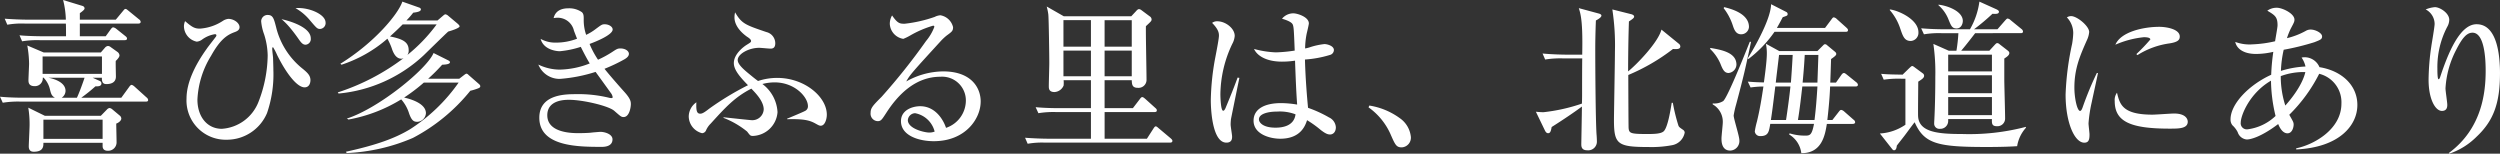 <svg xmlns="http://www.w3.org/2000/svg" viewBox="0 0 399.672 24.566"><rect x="0" y="0" width="399.672" height="24.566" fill="#333333" stroke="none"/><path d="M23.684 15.99a.607.607 0 0 0-.26-.416l-1.9-1.716c-.026-.026-.312-.286-.494-.286-.156 0-.338.26-.39.338l-1.248 1.716h-6.4a26.636 26.636 0 0 0 2.262-1.82c.364 0 .962.026.962-.468a.434.434 0 0 0-.312-.416l-1.092-.494h1.482c-.052.936.39 1.014.728 1.014.624 0 1.508-.182 1.508-1.2 0-.364-.052-2.106-.026-2.5.39-.364.6-.676.6-.884a.774.774 0 0 0-.312-.546l-1.092-.78a.764.764 0 0 0-.442-.182.742.742 0 0 0-.442.234l-.7.806H6.99L4.364 7.272c.176.97.272 1.952.286 2.938 0 .182-.1 2.288-.1 2.574 0 .338 0 .988.988.988a1.249 1.249 0 0 0 1.3-1.352h.13c.528.546.89 1.231 1.04 1.976.156.572.234.936.78 1.222h-5.07c-.286 0-2.132 0-3.718-.156l.442.962a15.117 15.117 0 0 1 2.808-.182h20.02c.206.008.414-.018.414-.252ZM16.3 11.804H6.81V9.022h9.49v2.782Zm-2.782.624c-.208.65-.806 2.314-1.222 3.2H9.854c.376-.238.61-.647.624-1.092 0-1.56-2.314-2.028-2.73-2.106l5.77-.002Zm5.876 6.526a.641.641 0 0 0-.208-.442l-1.274-1.066a.855.855 0 0 0-.416-.182.754.754 0 0 0-.39.234l-.988 1.014H7.174l-2.652-1.3c.147.902.216 1.816.208 2.73 0 .546-.13 3.016-.13 3.458 0 .728.416.858.806.858 1.56 0 1.534-.91 1.534-1.43h9.464v.52c0 .6.416.754.832.754a1.348 1.348 0 0 0 1.4-1.43c0-.39-.052-2.444-.052-2.912.55-.208.81-.572.81-.806Zm-2.99 3.25H6.94v-3.068h9.464v3.068Zm6.084-18.72a.559.559 0 0 0-.26-.39l-1.69-1.378c-.26-.208-.338-.286-.468-.286s-.182.052-.416.338L18.51 3.146h-5.746v-1.04c.468-.338.754-.572.754-.754 0-.052 0-.312-.364-.416L10.086 0a13.98 13.98 0 0 1 .442 3.146H4.444A56.45 56.45 0 0 1 .752 2.99l.416.962a13.068 13.068 0 0 1 2.808-.182h6.552c.026.26.026 1.274.026 2.028H6.81c-.39 0-2.574-.026-3.692-.156l.416.962a15.117 15.117 0 0 1 2.808-.182h13.572c.182 0 .39-.026.39-.26 0-.156-.1-.26-.26-.39l-1.43-1.144a1.085 1.085 0 0 0-.52-.26c-.156 0-.312.208-.39.312l-.806 1.118h-4.134V3.77h9.334c.156 0 .39-.026.39-.286Zm29.562.13c0-1.378-2.808-2.5-4.81-2.314a8.4 8.4 0 0 1 2.314 1.95c1.04 1.222 1.17 1.378 1.612 1.378a.945.945 0 0 0 .888-1.014h-.004Zm-2.366 2.522c0-2.028-4.264-2.99-4.68-3.068q1.144.91 2.678 3.094c.416.6.7.988 1.17.988a.909.909 0 0 0 .832-1.014Zm-.052 6.682c0-.754-.494-1.2-1.17-1.768a12.15 12.15 0 0 1-4.316-6.682c-.364-1.43-.52-1.976-1.352-1.976a1.018 1.018 0 0 0-1.04 1.04 8.08 8.08 0 0 0 .468 2.054c.356 1.092.549 2.231.572 3.38a21.067 21.067 0 0 1-1.456 7.384 6.762 6.762 0 0 1-5.876 4.342c-2.314 0-3.9-1.9-3.9-4.68.12-2.48.871-4.887 2.184-6.994 1.456-2.626 2.574-3.328 3.666-3.744.442-.156.884-.338.884-.832 0-.676-.91-1.326-1.794-1.326-.306.035-.6.142-.858.312a7.614 7.614 0 0 1-3.69 1.248c-.832 0-1.248-.234-2.366-1.2a2.194 2.194 0 0 0-.182.832 2.559 2.559 0 0 0 2.048 2.452c.312-.03.61-.147.858-.338a4.7 4.7 0 0 1 2.054-.858c.1 0 .234.052.234.182a.593.593 0 0 1-.156.312c-.182.26-1.2 1.534-1.4 1.846-1.768 2.47-3.224 5.3-3.224 7.956a6.27 6.27 0 0 0 6.422 6.578 6.974 6.974 0 0 0 6.448-4.264 19.062 19.062 0 0 0 1.014-6.864c0-.468-.026-1.144-.052-1.976-.026-.39-.13-1.04-.13-1.456 0-.13.052-.234.13-.234.248.399.465.816.65 1.248 1.482 2.99 3.2 5.174 4.394 5.174.936-.006.936-1.07.936-1.148Zm19.682-4.342c-1.04 2.522-8.71 8.814-13.858 10.478l.26.156a24.345 24.345 0 0 0 8.424-3.224 6.186 6.186 0 0 1 1.274 2.288c.416 1.144.754 1.3 1.326 1.3a1.463 1.463 0 0 0 1.352-1.378c0-1.664-2.782-2.34-3.484-2.5a28.45 28.45 0 0 0 3.146-2.388h5.564a27.71 27.71 0 0 1-7.774 7.462c-2.39 1.43-5.278 2.496-10.244 3.59l.13.208a29.794 29.794 0 0 0 10.582-2.42 29.2 29.2 0 0 0 9.178-7.54 8.68 8.68 0 0 0 1.2-.364c.286-.1.39-.208.39-.338 0-.182-.078-.26-.26-.416l-1.638-1.43a.482.482 0 0 0-.312-.182c-.1 0-.26.13-.468.286l-.676.52h-4.972a29.131 29.131 0 0 0 2.236-2.236c.572-.026 1.248-.078 1.248-.416 0-.1-.13-.208-.338-.312l-2.286-1.144Zm-4.342-5.2c.389-.394.753-.81 1.092-1.248.676-.078 1.222-.208 1.222-.52 0-.156-.13-.26-.312-.312L64.322.26c-.624 1.924-4.368 6.5-9.906 9.932l.182.156a21.182 21.182 0 0 0 7.332-4.16c.32.56.582 1.153.78 1.768.338.91.806 1.43 1.456 1.43a.87.87 0 0 0 .364-.1A35.38 35.38 0 0 1 54 14.772l.13.182a23.049 23.049 0 0 0 13.6-6.11c3.3-3.224 3.666-3.562 3.926-3.8 1.014-.286 1.82-.624 1.82-.832 0-.13-.182-.312-.364-.468l-1.456-1.222a.915.915 0 0 0-.442-.234c-.1 0-.208.078-.364.208l-.91.78h-4.968Zm4.836.624a25.87 25.87 0 0 1-4.68 4.888c.152-.22.225-.486.208-.754 0-1.3-.91-1.794-2.99-2.21A46.857 46.857 0 0 0 64.374 3.9h5.434Zm31.046 12.766c0-.364 0-.832-1.04-1.976-1.4-1.56-2.73-3.12-3.172-3.692a26.75 26.75 0 0 0 3.172-1.508c.364-.208.728-.494.728-.884 0-.468-.6-.858-1.326-.858-.468 0-.572.052-1.4.6a16.96 16.96 0 0 1-2.21 1.2 14.072 14.072 0 0 1-1.352-2.522c1.066-.39 3.692-1.456 3.692-2.314 0-.442-.6-.832-1.274-.832-.416 0-.52.078-1.43.754-.476.367-.99.68-1.534.936a7.276 7.276 0 0 1-.39-2.5c0-.494 0-.832-.286-1.118a3.546 3.546 0 0 0-2.158-.624c-1.95 0-2.262 1.17-2.366 1.56.26-.026.39-.052.572-.052a2.655 2.655 0 0 1 2.678 2.08c.39 1.014.442 1.144.494 1.274a9.406 9.406 0 0 1-3.38.624 4.8 4.8 0 0 1-2.444-.6c.494 1.82 2.678 1.976 3.068 1.976a15.29 15.29 0 0 0 3.354-.7c.754 1.508 1.144 2.184 1.43 2.652-1.53.617-3.16.952-4.81.988a7.922 7.922 0 0 1-3.406-.806 3.651 3.651 0 0 0 3.432 2.288 24.586 24.586 0 0 0 5.72-1.118c.832 1.144 1.17 1.612 2.444 3.38.148.19.247.413.286.65 0 .13-.1.156-.208.156s-.208-.026-.26-.026a20.8 20.8 0 0 0-5.538-.6c-1.924 0-5.72.182-5.72 3.77 0 4.654 6.318 4.654 10.01 4.654.286 0 1.69 0 1.69-1.2 0-.832-1.222-1.2-1.95-1.2-.026 0-1.352.1-1.456.13-.494.052-1.378.078-2 .078-.962 0-5.018 0-5.018-2.86 0-2.47 2.834-2.47 3.484-2.47 2.184 0 6.318.962 7.228 1.768 1.014.884 1.118.988 1.482.988.928.008 1.164-1.578 1.164-2.046Zm31.33 1.664c0-2.834-3.536-5.876-7.93-5.876a9.7 9.7 0 0 0-3.068.494c-.572-.416-1.092-.858-1.222-.962-.962-.78-2.028-1.664-2.028-2.392 0-.962 1.768-1.95 3.432-1.95.286 0 1.56.13 1.82.13.312 0 .754-.078.754-.858a1.851 1.851 0 0 0-1.43-1.794c-3.354-1.144-3.926-1.326-4.992-3.146a3.38 3.38 0 0 0-.1.806c0 1.69 1.742 2.886 1.976 3.068.286.182.676.442.676.7 0 .182-.078.234-.754.65-.364.234-2 1.4-2 2.886 0 1.014.832 2.08 2.262 3.536a46.078 46.078 0 0 0-6.226 3.772c-.858.676-1.144.78-1.4.78-.494 0-.7-.338-.624-1.82a2.8 2.8 0 0 0-1.222 2.262 2.811 2.811 0 0 0 2.132 2.678.736.736 0 0 0 .65-.494 3.39 3.39 0 0 1 .728-1.04c2.366-2.6 3.848-4.238 6.5-5.59.7.728 1.976 2.028 1.976 3.328a1.821 1.821 0 0 1-1.9 1.716c-.208 0-3.8-.39-4.524-.468v.1a13.89 13.89 0 0 1 3.77 2.184c.494.65.52.7.962.7a4.1 4.1 0 0 0 3.9-3.8 6.015 6.015 0 0 0-2.418-4.5 7.673 7.673 0 0 1 1.95-.26c3.224 0 5.33 2.34 5.33 3.8a.8.8 0 0 1-.494.78c-.1.078-1.82.806-2.834 1.222v.088c2.782-.078 3.666.208 4.55.7.468.26.6.338.832.338.652 0 .964-1.038.964-1.768h.002Zm24.6-2.08c0-2.262-1.534-4.836-6.006-4.836a12.173 12.173 0 0 0-5.9 1.612c.6-1.092 1.092-1.612 5.486-6.422.298-.327.62-.631.962-.91.858-.624 1.04-.754 1.04-1.352a2.505 2.505 0 0 0-2.028-1.9 2.36 2.36 0 0 0-.91.26c-1.548.544-3.153.91-4.784 1.092-.754 0-1.118 0-2.028-1.326a2.64 2.64 0 0 0-.364 1.352 2.55 2.55 0 0 0 2.158 2.392c.386-.153.76-.335 1.118-.546a16.64 16.64 0 0 1 3.64-1.56.184.184 0 0 1 .208.182 7.728 7.728 0 0 1-1.326 2.262 99.484 99.484 0 0 1-7.1 8.918c-1.43 1.43-1.768 1.794-1.768 2.574a1.19 1.19 0 0 0 1.138 1.328c.52 0 .676-.26 1.352-1.3 2-3.12 4.81-5.8 8.658-5.8a3.793 3.793 0 0 1 4.082 3.8 4.616 4.616 0 0 1-3.172 4.368c-.468-1.4-1.768-3.458-4.134-3.458-1.17 0-3.068.572-3.068 2.392 0 2.288 2.808 3.2 5.252 3.2 5.044-.004 7.488-3.592 7.488-6.322h.006Zm-7.358 4.784a2.339 2.339 0 0 1-.884.156c-.728 0-3.406-.6-3.406-2a1.2 1.2 0 0 1 1.17-1.092 3.969 3.969 0 0 1 3.114 2.936h.006ZM170.064 2.6l-2.73-1.56a9.2 9.2 0 0 1 .26 1.274c.078.728.156 6.682.156 7.748 0 .52-.078 3.146-.078 3.718 0 .338 0 .936.91.936a1.678 1.678 0 0 0 1.456-1.04 4.253 4.253 0 0 0 0-.858h4.368v4.472h-5.122c-.286 0-2.132 0-3.718-.156l.442.962c.928-.15 1.868-.21 2.808-.182h5.59v4.264h-6.838a56.45 56.45 0 0 1-3.692-.156l.416.962a13.068 13.068 0 0 1 2.808-.182h19.916c.182 0 .416-.026.416-.286 0-.156-.13-.26-.26-.39l-1.95-1.638c-.26-.234-.364-.286-.442-.286s-.156 0-.39.364l-1.036 1.612h-6.76v-4.264h7.956c.182 0 .39-.026.39-.26 0-.182-.078-.26-.26-.416l-1.586-1.43c-.13-.1-.312-.286-.494-.286-.13 0-.26.156-.39.338l-1.096 1.43h-4.524v-4.472h4.342c.026.65.052 1.222.962 1.222a1.28 1.28 0 0 0 1.4-1.352c0-1.222-.13-7.15-.1-8.5.754-.7.91-.832.91-1.066a.605.605 0 0 0-.312-.52l-1.326-.988a.74.74 0 0 0-.364-.156c-.182 0-.338.156-.494.338l-.754.806-10.79-.002Zm4.342.624V7.46h-4.394V3.222l4.394.002Zm0 4.862v4.108h-4.394V8.086h4.394Zm2.184 4.108V8.086h4.342v4.108h-4.342Zm0-4.732V3.224h4.342V7.46l-4.342.002Zm36.972 12.87a1.861 1.861 0 0 0-1.092-1.56 19.585 19.585 0 0 0-3.354-1.534c-.156-1.638-.416-4.654-.494-7.722a17.6 17.6 0 0 0 3.978-.728.834.834 0 0 0 .65-.78c0-.7-1.118-.962-1.508-.962-.75.082-1.49.238-2.21.468a5.7 5.7 0 0 1-.884.234c.008-.813.095-1.622.26-2.418.052-.208.338-1.4.338-1.586 0-1.04-1.846-1.612-2.47-1.612a2.345 2.345 0 0 0-1.822.858c.6.182 1.534.494 1.716.936.156.39.182.78.312 4.16-.998.162-2.005.258-3.016.286a15.372 15.372 0 0 1-3.484-.546c.472 1.066 1.952 2.028 4.448 2.028.705.002 1.409-.05 2.106-.156.13 3.614.208 5.226.338 7.02a16.472 16.472 0 0 0-2.574-.234c-2.626 0-4.394.936-4.394 2.808 0 2.184 2.648 2.886 4.264 2.886 3.354 0 4.03-2.21 4.29-2.964.777.47 1.515 1 2.21 1.586.754.572 1.092.7 1.482.7.364.002.91-.284.91-1.168Zm-6.448-2.054c-.234 1.846-2.028 2.132-3.198 2.132-2.054 0-2.652-.858-2.652-1.326 0-.91 1.508-1.248 2.938-1.248a7.046 7.046 0 0 1 2.912.442Zm-8.97-5.824-.29-.052c-.854 2.34-1.816 4.576-1.92 4.858-.182.39-.286.442-.39.442-.39 0-.442-2.288-.442-2.626a19.154 19.154 0 0 1 1.9-8.06c.22-.392.353-.826.39-1.274 0-1.222-1.482-2.34-2.782-2.34-.3-.013-.593.079-.832.26 1.092 1.092 1.092 1.716 1.092 2.054 0 .39-.286 1.95-.6 3.562a39.725 39.725 0 0 0-.7 6.734c-.002 1.248.184 6.79 2.494 6.79.91 0 .91-.676.91-.988 0-.26-.234-1.586-.234-1.9 0-.286.026-.6.052-.858 0-.024 1.326-6.55 1.352-6.602Zm27.4 9.36a4.14 4.14 0 0 0-1.742-2.912 11.231 11.231 0 0 0-4.888-2.028l-.13.286a10.469 10.469 0 0 1 3.458 4.16c.812 1.846.966 2.24 1.876 2.24a1.553 1.553 0 0 0 1.43-1.746h-.004Zm21.4-1.04c.13.286.286.52.546.52.312 0 .442-.234.572-.988 1.77-1.118 3.746-2.446 4.838-3.276 0 .468-.1 5.954-.1 6.006 0 .364.026.988.936.988a1.392 1.392 0 0 0 1.556-1.482c0-.182-.026-.806-.052-1.014-.156-2.236-.208-10.894-.208-13.624 0-1.144.026-2.678.1-4.628.338-.182.884-.494.884-.78 0-.182-.234-.286-.442-.338l-3.172-.858c.338 1.066.65 2.262.546 7.436h-2.622c-.312 0-2.132-.026-3.718-.182l.416.962c.937-.149 1.886-.21 2.834-.182h3.096c-.026.78-.026 4.628-.026 5.486 0 .546 0 1.014-.026 1.742a28.436 28.436 0 0 1-6.164 1.378c-.156 0-.754-.026-1.2-.078l1.406 2.912Zm20.31-4.342c-.182 1.144-.624 3.874-1.248 4.524-.442.468-1.69.468-2.756.468-2.574 0-2.808-.13-2.886-.936-.026-.208-.052-7.722-.052-8.5a31.677 31.677 0 0 0 7.15-4.16c.858.078 1.17-.052 1.17-.416a.573.573 0 0 0-.234-.416l-2.784-2.264c-.546 2.106-4.108 5.72-5.33 6.682 0-.156 0-4.186.13-7.982.624-.416.832-.572.832-.78s-.26-.338-.494-.39l-2.99-.754a37.8 37.8 0 0 1 .416 6.734c0 1.508-.156 9.906-.156 10.92 0 3.9.546 4.342 5.538 4.342a17.524 17.524 0 0 0 3.718-.286 2.5 2.5 0 0 0 2.054-2.028.561.561 0 0 0-.234-.416c-.494-.338-.65-.442-.754-.65a28.357 28.357 0 0 1-.91-3.692h-.18Zm17.184-8.272-2.132-1.17c.11.513.162 1.036.156 1.56 0 1.378-.416 4.186-.468 4.628-1.326-.026-1.924-.078-2.574-.13l.442.936a15.4 15.4 0 0 1 2.054-.156c-.286 1.924-.572 3.692-1.04 5.616a13.022 13.022 0 0 0-.338 1.56.836.836 0 0 0 .884.754c1.274 0 1.378-.676 1.586-1.95h6.994c-.338 1.82-.676 1.872-1.4 1.872a8.174 8.174 0 0 1-2.5-.364l-.078.182a4.029 4.029 0 0 1 1.95 2.99c3.3.026 3.8-2.912 4.082-4.68h4.108c.156 0 .416-.026.416-.286a.559.559 0 0 0-.26-.39l-1.482-1.3a1.006 1.006 0 0 0-.468-.26c-.156 0-.234.078-.416.312l-1.014 1.3h-.806c.338-2.886.416-4.6.442-5.356h4.056c.156 0 .39-.026.39-.286a.588.588 0 0 0-.26-.39l-1.508-1.218c-.234-.182-.338-.26-.468-.26-.1 0-.234.052-.416.312l-.858 1.222h-.91c.078-2 .1-2.912.13-3.77.65-.442.832-.624.832-.832a.5.5 0 0 0-.182-.312L292.16 7.28c-.182-.156-.234-.208-.39-.208-.1 0-.13 0-.286.156l-.936.936-6.11-.004Zm6.266.624c-.026.7-.13 3.8-.156 4.42h-2.366c.1-1.092.234-2.444.338-4.42h2.184Zm-4.108 0a190.348 190.348 0 0 1-.286 4.42h-2.418c.1-.962.364-3.016.52-4.42h2.184Zm-.364 5.044c-.13 1.378-.468 3.848-.7 5.356h-2.42c.234-1.586.286-1.976.7-5.356h2.42Zm1.2 5.356c.312-1.846.546-4.056.7-5.356h2.418c-.1 1.638-.234 3.536-.468 5.356h-2.65ZM283.142.672c-.052 2.782-3.536 8.372-3.744 8.658l.13.1a19.166 19.166 0 0 0 4.16-4.342h11.332c.156 0 .416 0 .416-.26 0-.182-.13-.286-.26-.416l-1.508-1.352a.927.927 0 0 0-.494-.286c-.156 0-.234.13-.39.338l-1.014 1.352h-7.7c.416-.728.65-1.17.936-1.716.7-.234.78-.26.78-.494a.357.357 0 0 0-.208-.338L283.142.672Zm-7.592.624a9.05 9.05 0 0 1 1.456 2.73c.208.624.468 1.456 1.352 1.456.66.003 1.209-.51 1.248-1.17 0-2.21-3.042-2.938-3.952-3.172l-.104.156Zm-2.184 6.5a7.186 7.186 0 0 1 1.664 2.366c.364.91.624 1.508 1.326 1.508a1.4 1.4 0 0 0 1.248-1.326c0-1.95-2.366-2.366-4.134-2.678l-.104.13Zm6.37-1.118c-.026.052-3.51 8.944-4.264 9.49-.5.299-1.085.427-1.664.364v.156a3.18 3.18 0 0 1 1.612 2.886c0 .364-.208 2.158-.208 2.574s0 1.924 1.4 1.924a1.521 1.521 0 0 0 1.456-1.686c0-.624-.91-3.406-.91-3.926.094-.588.224-1.17.39-1.742 1.3-4.888 1.4-5.408 2.392-10.036l-.204-.004Zm43.29-1.378c.156 0 .39 0 .39-.286a.588.588 0 0 0-.26-.39l-1.716-1.4a.836.836 0 0 0-.494-.26c-.13 0-.26.182-.39.312l-1.222 1.4h-3.744a33.255 33.255 0 0 0 2.938-2.47c.572.026 1.04.052 1.04-.338 0-.156-.208-.286-.364-.364L316.444.26a12.025 12.025 0 0 1-1.508 4.42h-4.082c-1.2 0-2.522-.052-3.718-.156l.442.962a14.405 14.405 0 0 1 2.808-.182h2.7c-.053.94-.157 1.878-.312 2.808h-1.22l-2.47-1.092c.249 1.73.353 3.478.312 5.226 0 2.392-.052 4.94-.156 6.916-.026.364-.026.572-.026.6a.821.821 0 0 0 .91.832 1.255 1.255 0 0 0 1.33-1.224v-.338h6.994c-.026.676-.026 1.144.78 1.144a1.227 1.227 0 0 0 1.326-1.274c0-.988-.13-5.33-.13-6.214V9.36c.39-.26.806-.52.806-.884 0-.182-.156-.312-.286-.416l-1.274-.988a.607.607 0 0 0-.364-.182c-.156 0-.26.13-.39.26l-.884.962h-4.5c.26-.312.7-.806 2.236-2.808l7.258-.004Zm-11.572 9.598v-2.86h6.994v2.86h-6.994Zm0 3.51v-2.886h6.994v2.886h-6.994Zm0-6.994V8.736h6.994v2.678h-6.994Zm-6.838 1.17v7.358a8.019 8.019 0 0 1-4.082 1.4l1.846 2.34c.208.26.26.338.416.338.364 0 .416-.468.442-.728.182-.26 1.118-1.43 1.326-1.716 1.2-1.612 1.326-1.794 1.534-2.028 1.534 3.484 3.744 3.952 11.518 3.952 2.6 0 4.134-.078 4.862-.13a5.735 5.735 0 0 1 1.4-2.938v-.152a35.58 35.58 0 0 1-10.19 1.144c-3.874 0-6.942-.286-7.046-2.886-.026-.78.026-4.628.026-5.486.65-.416.936-.624.936-.936a.458.458 0 0 0-.208-.39l-1.2-.884c-.208-.156-.364-.286-.494-.286s-.26.156-.442.312l-1.092 1.066c-1.508-.026-2.184-.026-3.432-.13l.416.936c.93-.135 1.87-.187 2.808-.156h.656Zm-2.522-11a8.644 8.644 0 0 1 1.638 2.808c.468 1.378.7 2.158 1.742 2.158a1.3 1.3 0 0 0 1.222-1.4c0-2-3.068-3.432-4.524-3.64l-.078.074Zm7.8-.754a5.88 5.88 0 0 1 1.56 2.158c.468 1.17.624 1.56 1.352 1.56s.988-.754.988-1.2c0-1.56-2.5-2.47-3.9-2.6V.83Zm38.584 5.018c0-1.2-2.132-1.56-3.276-1.56-2.5 0-6.136.78-7.02 2.86a15.117 15.117 0 0 1 4.55-1.2c.208 0 1.04 0 1.04.364a29.246 29.246 0 0 1-2.236 2.34l.182.156a12.833 12.833 0 0 1 5.122-1.872c1.298-.202 1.636-.54 1.636-1.086l.002-.002Zm1.274 13.6c0-.416-.338-1.3-2.184-1.3-.494 0-2.912.182-3.458.182-4.81 0-5.226-1.664-5.668-3.51-.283.39-.412.872-.364 1.352 0 3.276 2.522 4.394 8.788 4.394 1.454 0 2.888 0 2.888-1.118h-.002ZM335.4 11.674h-.182a53.265 53.265 0 0 0-2.288 5.538c-.078.208-.208.52-.39.52-.468 0-.91-2.054-.91-3.718 0-3.068.91-5.122 2-7.592.2-.407.323-.848.364-1.3 0-.962-1.95-2.548-2.886-2.548-.24.001-.476.074-.676.208a3.637 3.637 0 0 1 1.014 2.5c-.019.584-.08 1.166-.182 1.742a44.844 44.844 0 0 0-1.04 8.086c0 4.55 1.456 7.7 2.99 7.7.728 0 .832-.52.832-1.326 0-.26-.156-1.482-.156-1.768.085-1.147.259-2.286.52-3.406.13-.658.858-3.908.988-4.636h.002Zm41.47 5.122c0-3.276-2.626-5.512-6.058-6.058a2.576 2.576 0 0 0-2.34-1.586 2.266 2.266 0 0 0-.52.052c.298.432.51.918.624 1.43a15.355 15.355 0 0 0-3.926.7 17.8 17.8 0 0 1 .442-3.38c1.653-.298 3.285-.7 4.888-1.2 1.014-.39 1.248-.494 1.248-.936 0-.546-1.066-1.092-1.82-1.092a1.474 1.474 0 0 0-.78.208 12.07 12.07 0 0 1-3.016 1.17c.165-.516.365-1.02.6-1.508.52-.988.6-1.118.6-1.456 0-.988-1.95-1.9-2.808-1.9a2.542 2.542 0 0 0-1.534.468c1.222.728 1.638.988 1.638 2.34 0 .364-.338 2.132-.39 2.548a19.073 19.073 0 0 1-3.588.494 6.506 6.506 0 0 1-2.782-.39c.182.936 1.144 1.924 3.328 1.924.929-.007 1.853-.12 2.756-.338a33.684 33.684 0 0 0-.338 3.666c-3.64 1.664-6.5 4.706-6.5 7.124-.017.348.094.69.312.962.34.311.622.681.832 1.092.203.65.778 1.111 1.456 1.17.468 0 2.132-.286 5.018-2.47.182.442.65 1.482 1.482 1.482.78 0 .988-1.014.988-1.378 0-.39-.078-.494-.7-1.586a24.935 24.935 0 0 0 4.784-6.552 4.679 4.679 0 0 1 3.554 4.764c0 4.134-4.42 6.578-7.228 7.15v.182c6.968-.332 9.776-3.898 9.776-7.096h.002Zm-8.32-5.278c-.1.52-.65 2.5-3.2 5.356a15.284 15.284 0 0 1-.728-4.706 10.577 10.577 0 0 1 3.51-.65h.418Zm-4.758 7.02a7.948 7.948 0 0 1-4.448 2.132.973.973 0 0 1-1.118-1.092c0-1.066 1.352-4.654 4.836-6.682.027 1.902.271 3.795.728 5.642h.002Zm35.88-6.786c0-2.47-.312-7.878-3.744-7.878-2.652 0-4.524 4.5-5.85 8.528-.052.1-.1.26-.234.26-.182 0-.182-1.378-.182-1.69a13.889 13.889 0 0 1 1.56-6.656c.209-.346.325-.74.338-1.144 0-1.092-1.508-2.028-2.288-2.028-.51.044-1.01.166-1.482.364a2.64 2.64 0 0 1 1.43 2.314c0 .468-.442 2.99-.52 3.536a38.501 38.501 0 0 0-.446 5.382c0 3.146 1.092 4.992 2.132 4.992.858 0 .858-.728.858-.988 0-.39-.286-2.21-.286-2.626.125-2.153.71-4.254 1.716-6.162.962-1.9 1.69-2.73 2.6-2.73 1.95 0 2.106 4.316 2.106 6.084 0 3.25-.494 9.2-5.9 13.156l.1.1a11.262 11.262 0 0 0 4.316-2.678c2.63-2.466 3.774-5.196 3.774-10.136h.002Z" style="fill:#fff"/></svg>
